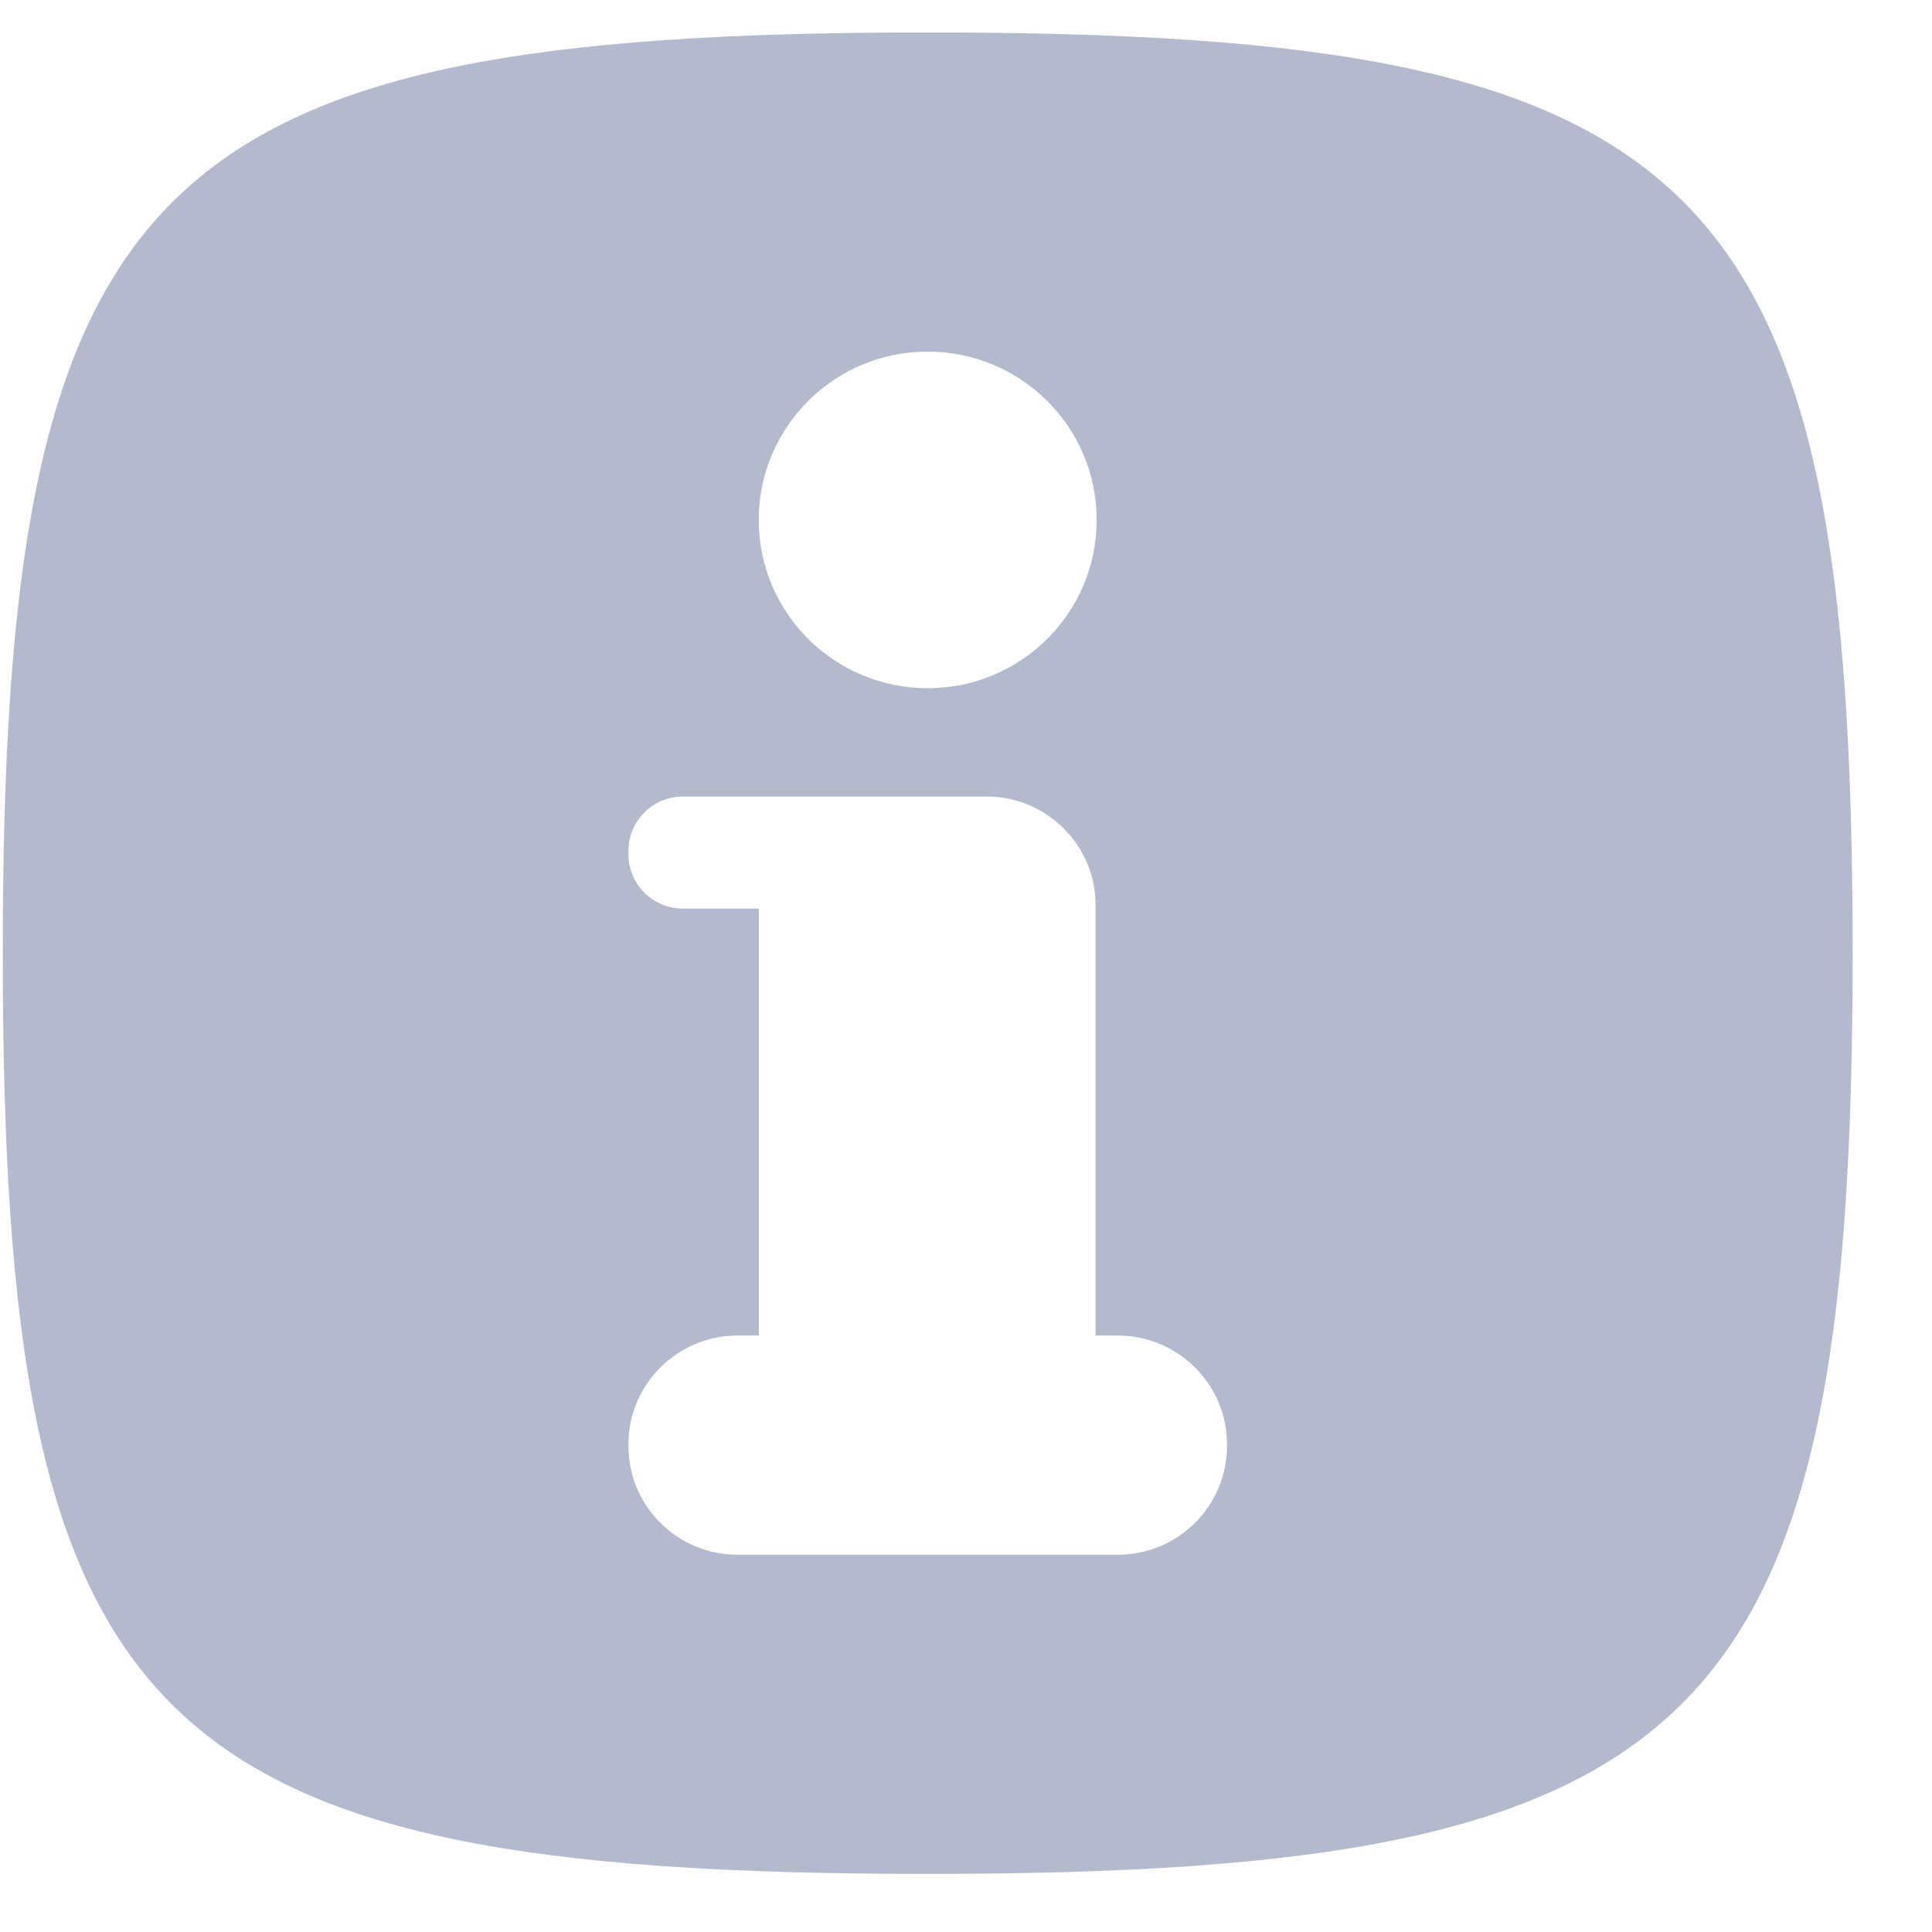 <svg width="14" height="14" viewBox="0 0 14 14" fill="none" xmlns="http://www.w3.org/2000/svg">
<path d="M6.722 0.235C1.071 0.235 0.02 1.282 0.02 6.907C0.02 12.522 1.048 13.579 6.722 13.579C12.352 13.579 13.425 12.522 13.425 6.907C13.425 1.265 12.37 0.235 6.722 0.235ZM6.722 2.548C7.399 2.548 7.947 3.094 7.947 3.768C7.947 4.441 7.399 4.987 6.722 4.987C6.046 4.987 5.498 4.441 5.498 3.768C5.498 3.094 6.046 2.548 6.722 2.548ZM8.891 10.481C8.891 10.913 8.536 11.266 8.102 11.266H7.151H6.287H5.342C4.909 11.266 4.554 10.913 4.554 10.481V10.463C4.554 10.032 4.909 9.678 5.342 9.678H5.499V6.584H4.948C4.731 6.584 4.554 6.408 4.554 6.192V6.164C4.554 5.948 4.731 5.772 4.948 5.772H6.287H6.824H7.151C7.584 5.772 7.939 6.125 7.939 6.557V9.678H8.102C8.536 9.678 8.891 10.032 8.891 10.463V10.481Z" fill="#B3BACD"/>
</svg>
